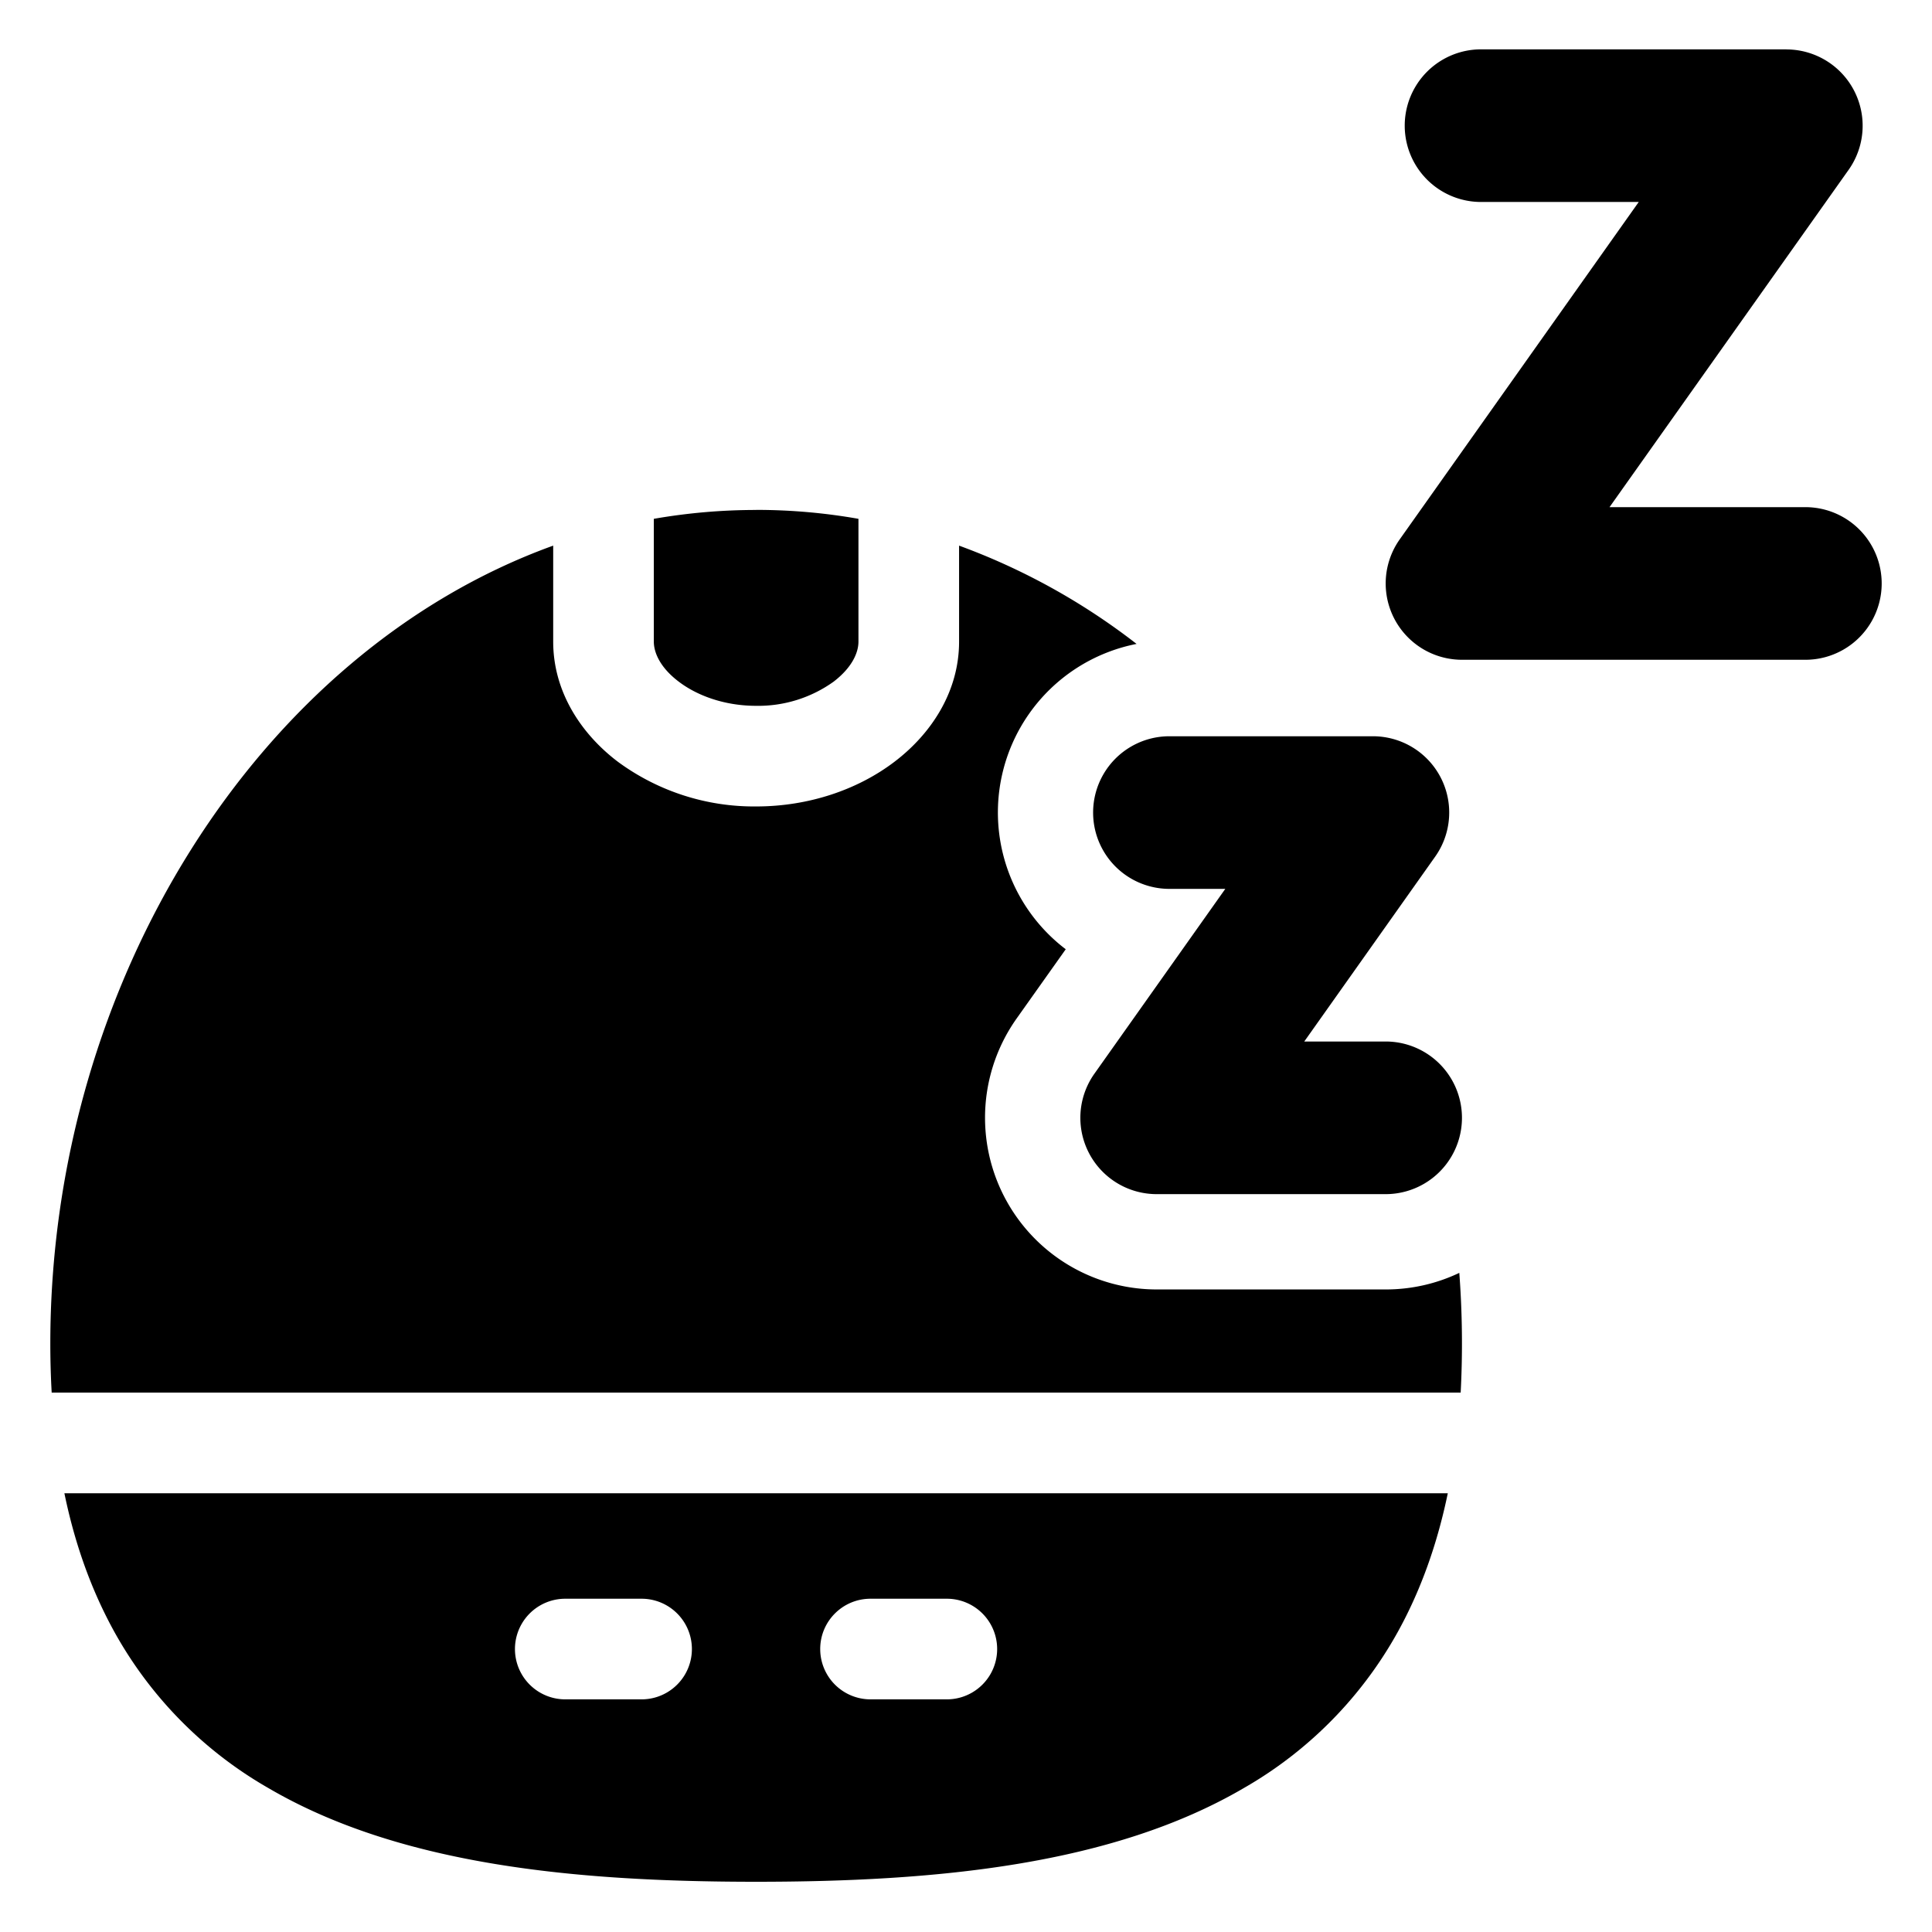 <svg xmlns="http://www.w3.org/2000/svg" fill="none" viewBox="0 0 24 24"><path fill="#000000" fill-rule="evenodd" d="M22.19 0.614a0.948 0.948 0 0 1 0.774 1.496l-2.97 4.19h2.433a0.948 0.948 0 0 1 0 1.896h-4.265a0.948 0.948 0 0 1 -0.774 -1.496l2.969 -4.191h-1.959a0.948 0.948 0 0 1 0 -1.896h3.792ZM0.625 16.692c0 -4.481 2.584 -8.59 6.247 -9.914v1.193c0 0.625 0.35 1.149 0.805 1.493a2.853 2.853 0 0 0 1.716 0.554c0.65 0 1.259 -0.206 1.717 -0.554 0.454 -0.344 0.804 -0.868 0.804 -1.493V6.778a8.18 8.18 0 0 1 2.205 1.221 2.134 2.134 0 0 0 -0.88 3.793l-0.61 0.86a2.133 2.133 0 0 0 1.74 3.366h2.845c0.327 0 0.637 -0.074 0.914 -0.206a11.679 11.679 0 0 1 0.017 1.487H0.642c-0.011 -0.197 -0.017 -0.4 -0.017 -0.607ZM9.394 6.334c0.432 0 0.856 0.038 1.27 0.111v1.526c0 0.134 -0.077 0.32 -0.31 0.498a1.608 1.608 0 0 1 -0.96 0.299c-0.393 0 -0.733 -0.126 -0.962 -0.3 -0.233 -0.176 -0.31 -0.363 -0.31 -0.497V6.445a7.39 7.39 0 0 1 1.27 -0.11h0.002ZM0.8 18.55c0.118 0.574 0.297 1.092 0.534 1.558a5.061 5.061 0 0 0 2 2.104c1.635 0.957 3.821 1.164 6.058 1.164 2.237 0 4.423 -0.207 6.059 -1.164a5.06 5.06 0 0 0 2 -2.104c0.237 -0.466 0.415 -0.984 0.534 -1.558H0.8Zm6.222 1.31a0.625 0.625 0 1 0 0 1.25h0.948a0.625 0.625 0 0 0 0 -1.25h-0.948Zm3.167 0.625c0 -0.346 0.28 -0.625 0.625 -0.625h0.948a0.625 0.625 0 1 1 0 1.25h-0.948a0.625 0.625 0 0 1 -0.625 -0.625Zm7.708 -10.826a0.948 0.948 0 0 0 -0.842 -0.513h-2.528a0.948 0.948 0 0 0 0 1.896h0.694l-1.626 2.296a0.948 0.948 0 0 0 0.774 1.496h2.844a0.948 0.948 0 1 0 0 -1.896h-1.011l1.626 -2.296a0.948 0.948 0 0 0 0.069 -0.983Z" clip-rule="evenodd" stroke-width="1"></path></svg>